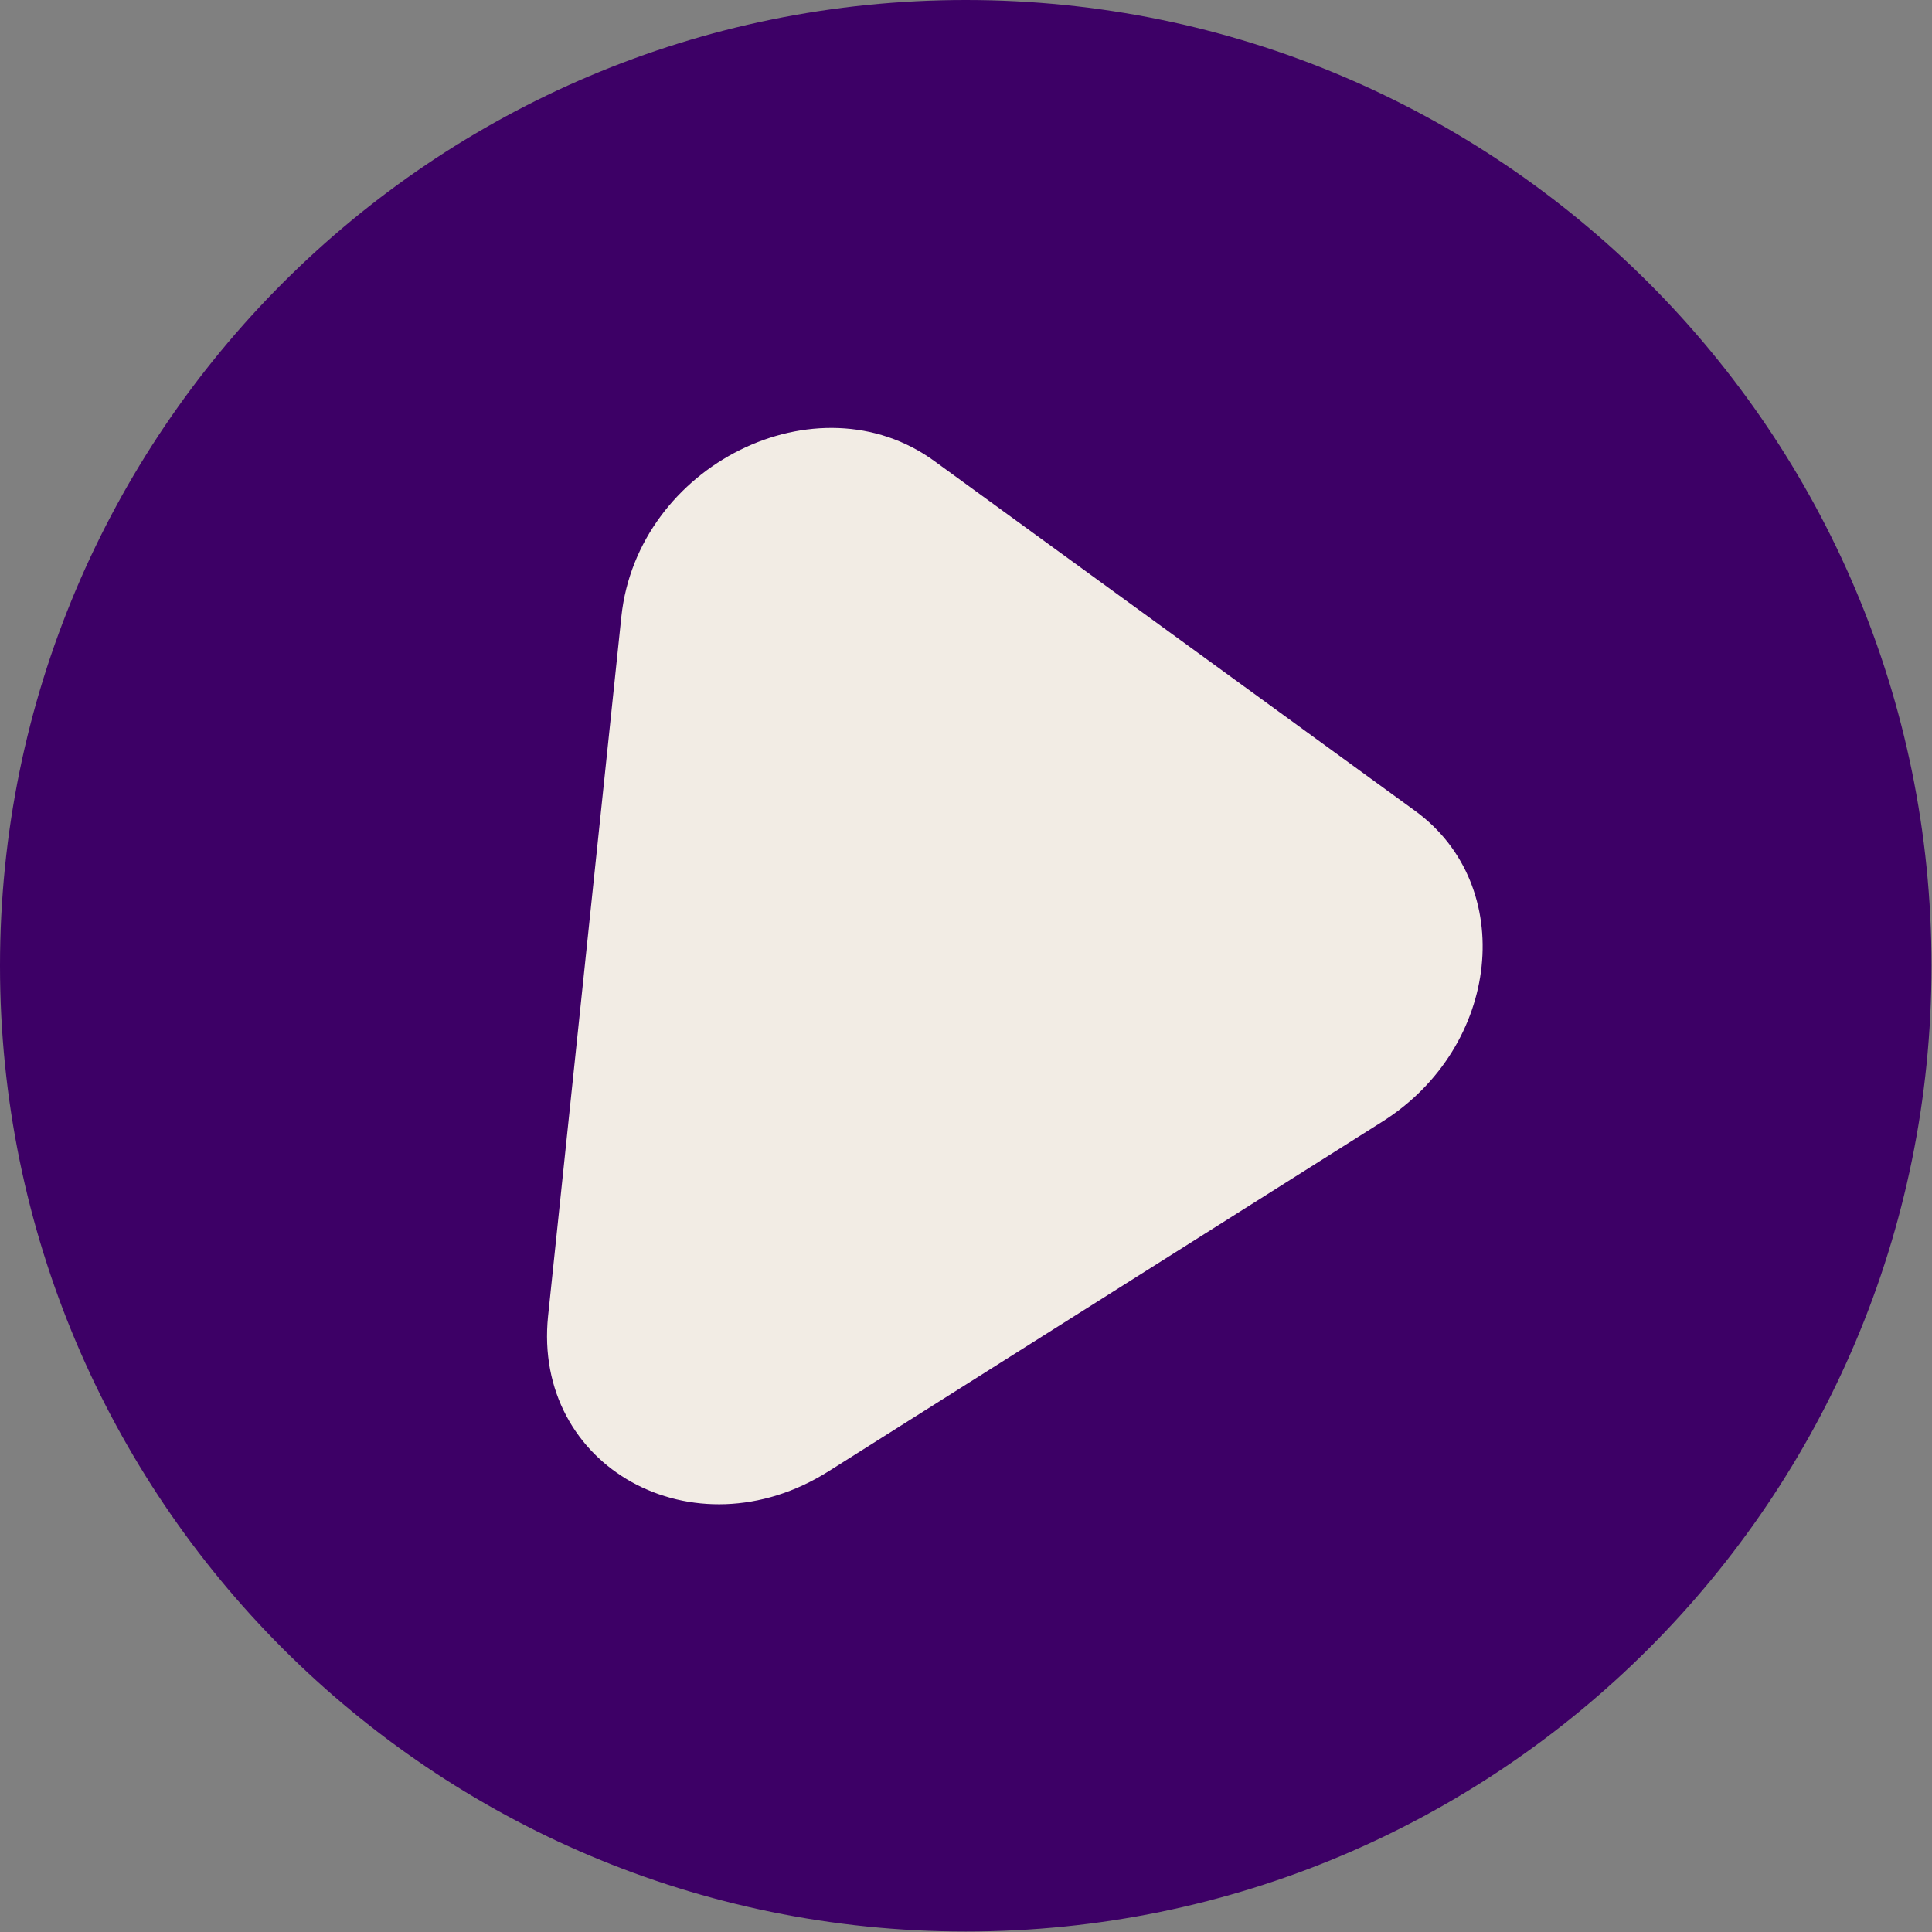 <svg width="64" height="64" viewBox="0 0 64 64" fill="none" xmlns="http://www.w3.org/2000/svg">
<rect x="0" y="0" width="64" height="64" fill="#808080" stroke="none"/>
<g id="Play" clip-path="url(#clip0_4210_94)">
<path id="Vector" d="M31.992 63.984C49.661 63.984 63.984 49.661 63.984 31.992C63.984 14.323 49.661 0 31.992 0C14.323 0 0 14.323 0 31.992C0 49.661 14.323 63.984 31.992 63.984Z" fill="#3D0066"/>
<g id="Page-1">
<g id="Dribbble-Light-Preview">
<g id="icons">
<path id="play-[#1000]" fill-rule="evenodd" clip-rule="evenodd" d="M45.795 37.154L27.445 48.74C22.979 51.556 17.638 48.595 18.156 43.594L20.584 20.422C21.118 15.405 27.073 12.444 30.956 15.276L46.879 26.862C50.278 29.338 49.711 34.678 45.795 37.154Z" fill="#F2ECE4"/>
</g>
</g>
</g>
</g>
<defs>
<clipPath id="clip0_4210_94">
<rect width="64" height="64" fill="white"/>
</clipPath>
</defs>
</svg>
